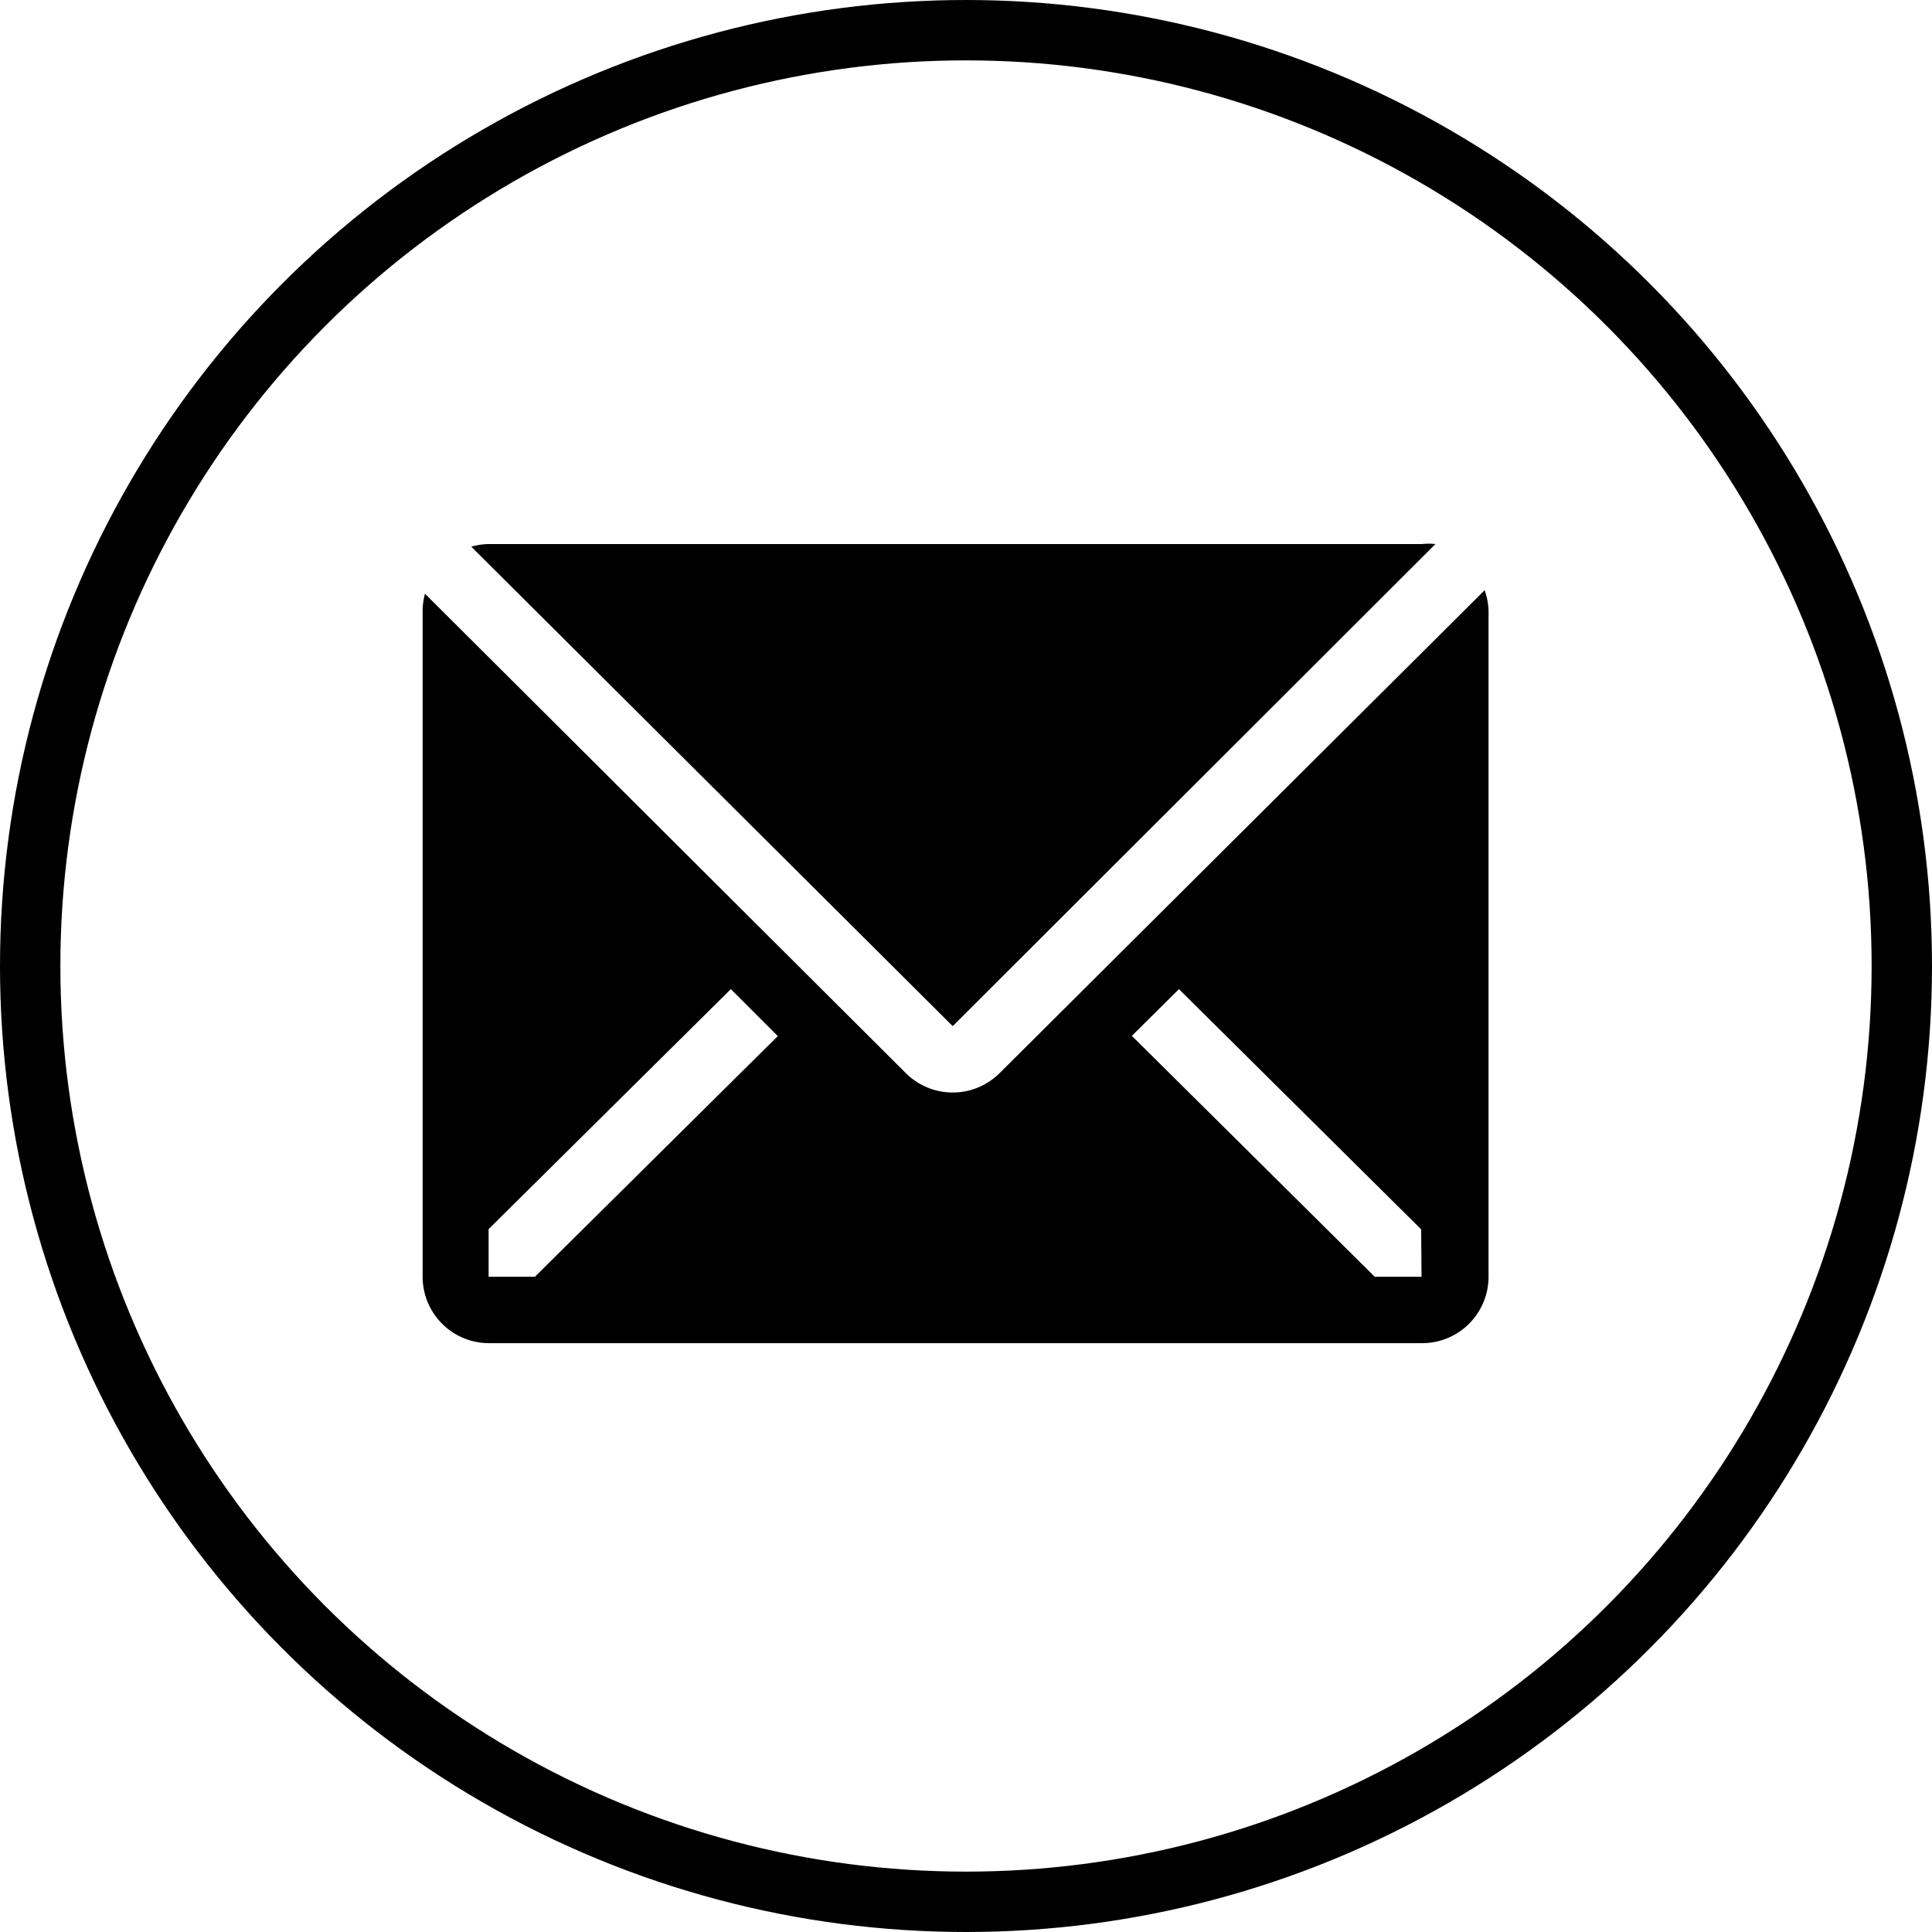 <svg xmlns="http://www.w3.org/2000/svg" width="32" height="32" viewBox="0 0 32 32">
  <g id="Group_98059" data-name="Group 98059" transform="translate(-1383 -24)">
    <g id="Group_98056" data-name="Group 98056">
      <g id="Group_49357" data-name="Group 49357" transform="translate(6971 -53)">
        <g id="Ellipse_180" data-name="Ellipse 180" transform="translate(-5588 77)" fill="none" stroke="#000" stroke-width="1">
          <circle cx="16" cy="16" r="16" stroke="none"/>
          <circle cx="16" cy="16" r="15.5" fill="none"/>
        </g>
        <g id="email-solid" transform="translate(-5582.93 80.011)">
          <path id="Path_87587" data-name="Path 87587" d="M19.36,6a1.1,1.1,0,0,0-.226,0H3.682a1.1,1.1,0,0,0-.292.044l7.974,7.941Z" transform="translate(-0.654)"/>
          <path id="Path_87588" data-name="Path 87588" d="M19.523,7.39l-8.035,8a1.1,1.1,0,0,1-1.556,0L1.969,7.451a1.1,1.1,0,0,0-.039.276V18.764a1.1,1.1,0,0,0,1.1,1.1H18.485a1.1,1.1,0,0,0,1.1-1.1V7.727a1.1,1.1,0,0,0-.066-.337ZM3.79,18.764H3.023v-.789L7.035,14l.778.778Zm14.685,0H17.7l-4.023-3.99L14.457,14l4.012,3.979Z" transform="translate(0 -0.628)"/>
        </g>
      </g>
    </g>
  </g>
</svg>
